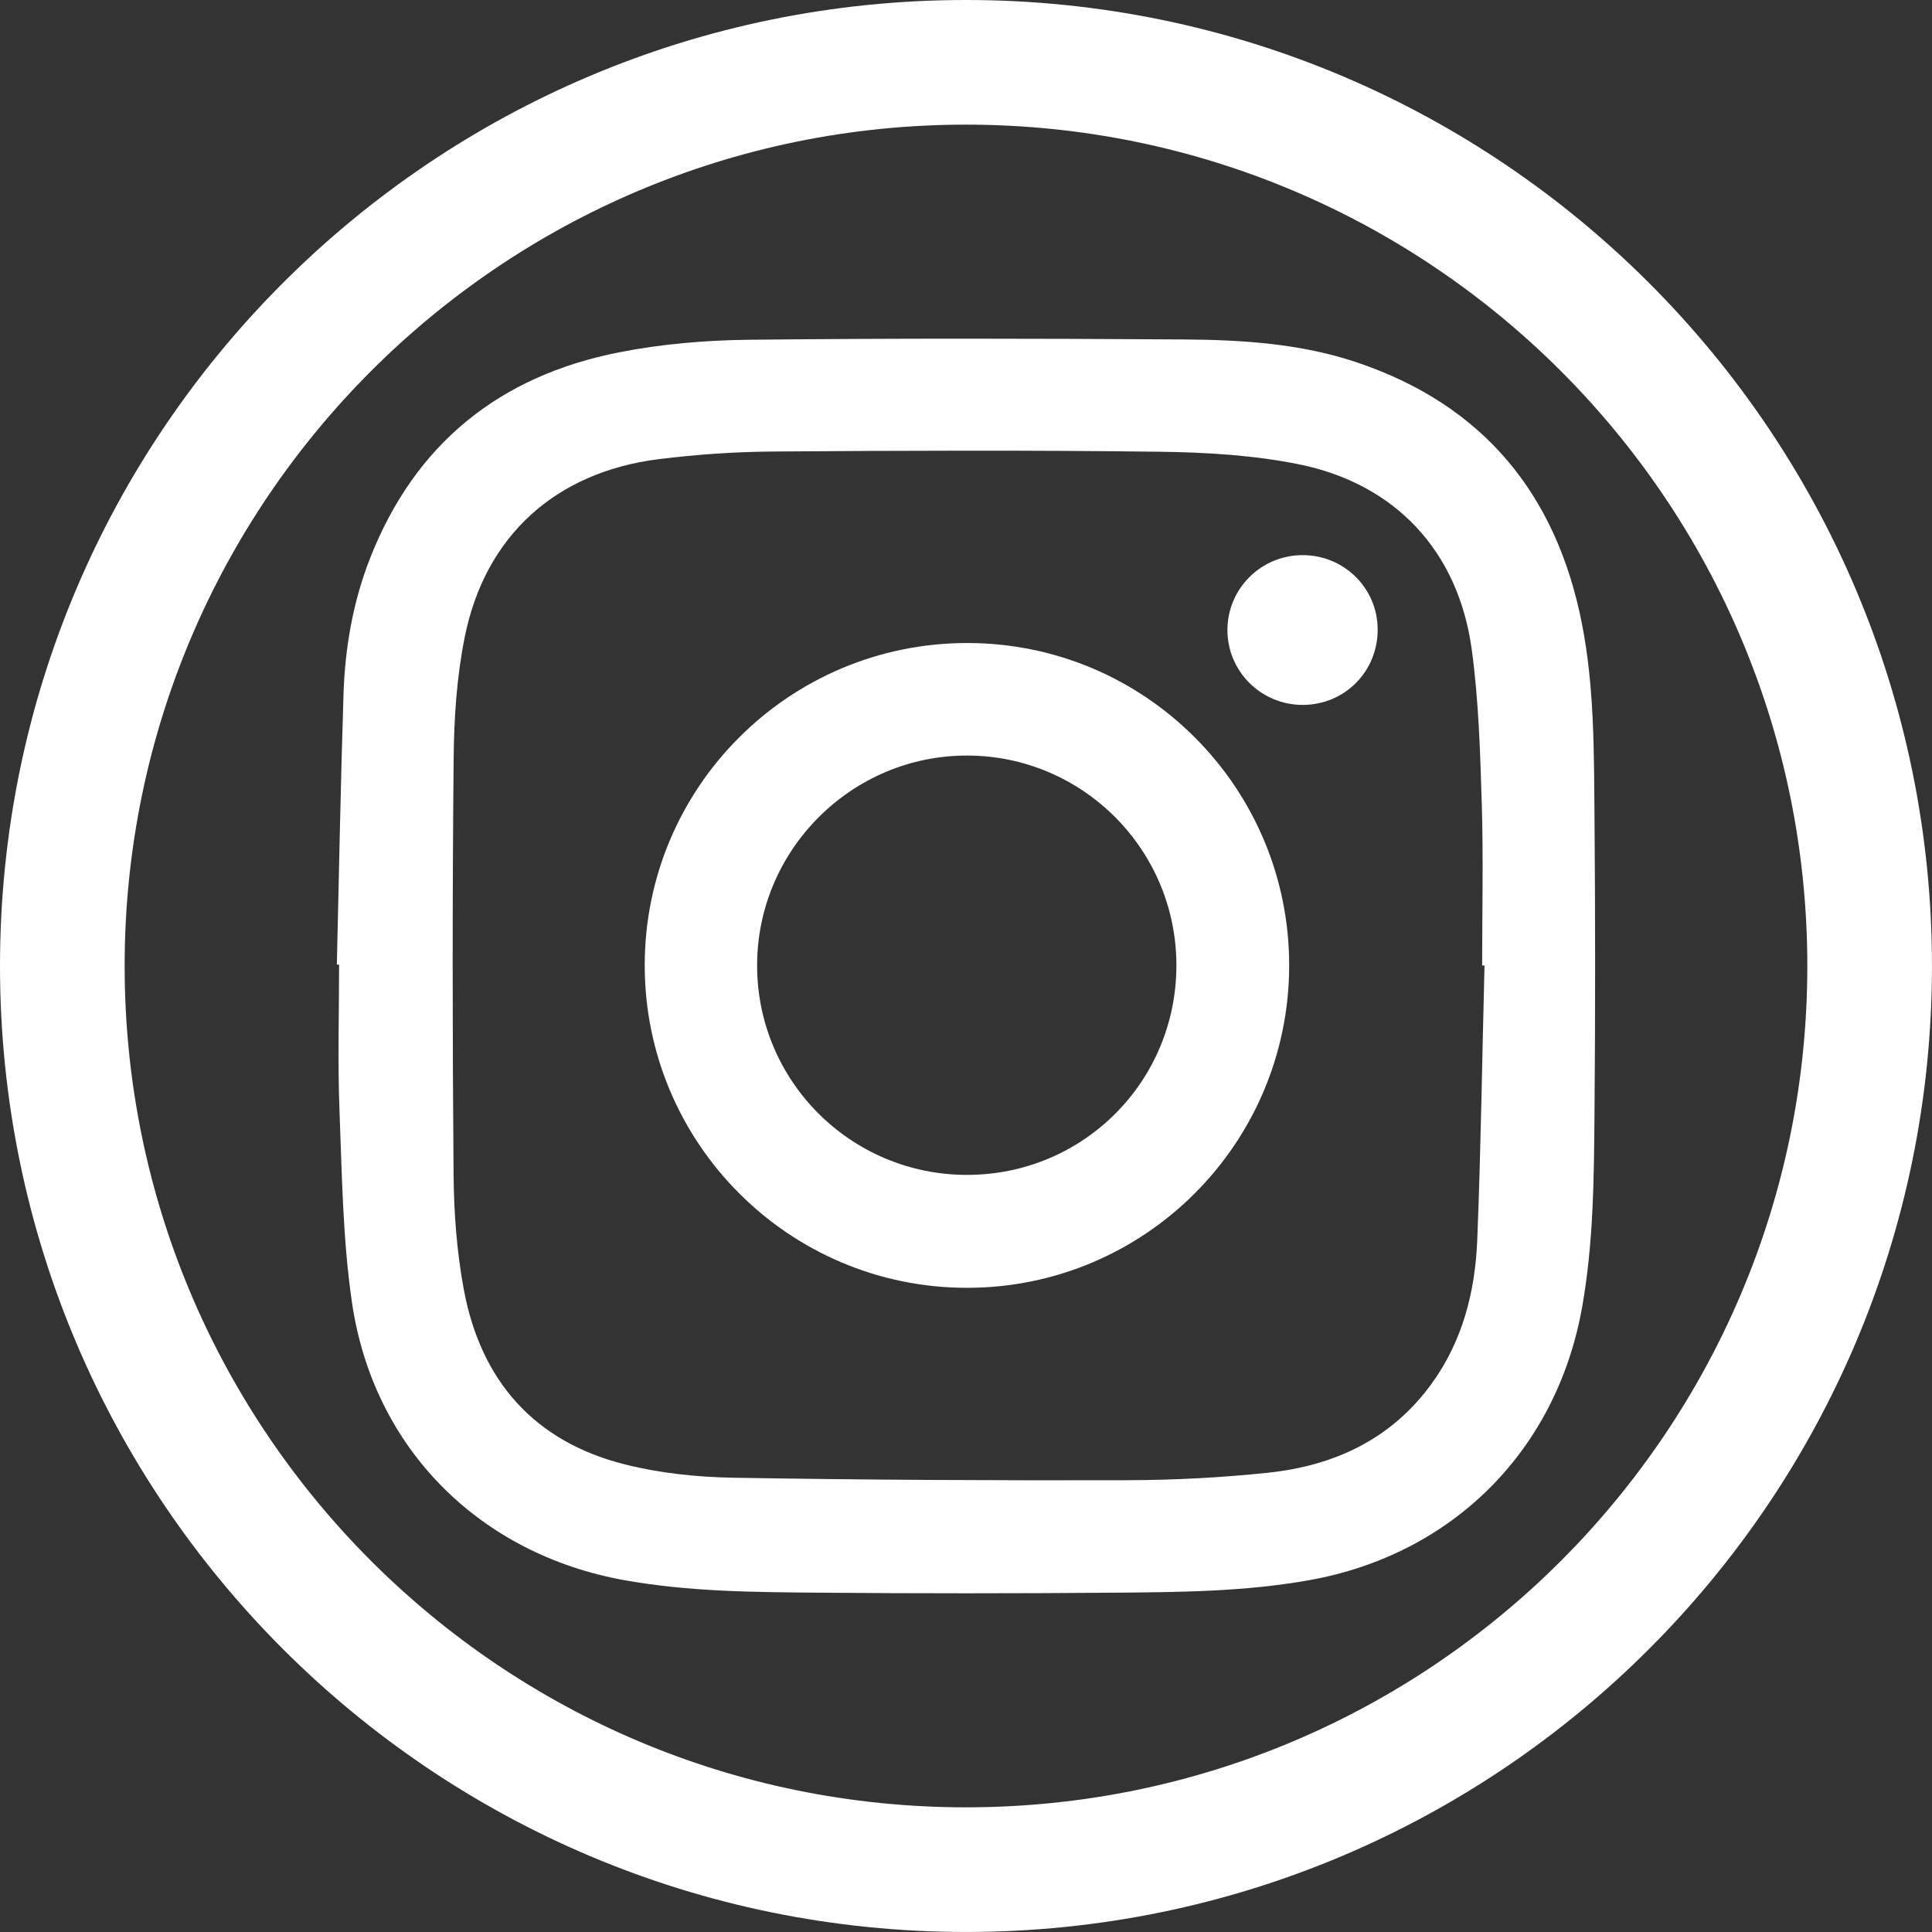 <?xml version="1.0" encoding="utf-8"?>
<!-- Generator: Adobe Illustrator 21.0.2, SVG Export Plug-In . SVG Version: 6.00 Build 0)  -->
<svg version="1.1" id="Layer_1" xmlns="http://www.w3.org/2000/svg" xmlns:xlink="http://www.w3.org/1999/xlink" x="0px" y="0px"
	 viewBox="0 0 49.819 49.819" enable-background="new 0 0 49.819 49.819" xml:space="preserve">
<rect x="0" y="0" width="49.819" height="49.819" fill="#333333" stroke="none"/>
<g>
	<g>
		<path fill="#FFFFFF" d="M24.909,0C11.152,0,0,11.152,0,24.909c0,13.758,11.152,24.909,24.909,24.909
			c13.757,0,24.909-11.152,24.909-24.909C49.819,11.152,38.666,0,24.909,0z M24.909,46.604c-11.982,0-21.695-9.713-21.695-21.695
			c0-11.982,9.713-21.695,21.695-21.695c11.981,0,21.695,9.713,21.695,21.695C46.604,36.891,36.891,46.604,24.909,46.604z"/>
	</g>
	<g id="_x31_d4AEZ_4_">
		<g>
			<path fill="#FFFFFF" d="M8.686,24.874c0.056-2.326,0.097-4.652,0.172-6.977c0.039-1.2,0.244-2.379,0.685-3.503
				c1.157-2.949,3.337-4.7,6.412-5.307c1.101-0.218,2.242-0.314,3.366-0.326c3.731-0.04,7.463-0.032,11.194-0.008
				c1.514,0.01,3.03,0.104,4.484,0.595c3.251,1.098,5.131,3.391,5.79,6.719c0.325,1.645,0.313,3.319,0.327,4.985
				c0.021,2.557,0.022,5.115,0,7.672c-0.014,1.667-0.026,3.336-0.32,4.987c-0.659,3.695-3.34,6.376-7.038,7.036
				c-1.651,0.295-3.32,0.308-4.986,0.322c-2.557,0.021-5.115,0.022-7.672,0c-1.667-0.014-3.336-0.025-4.987-0.32
				c-3.742-0.668-6.487-3.394-7.038-7.169c-0.238-1.632-0.257-3.299-0.321-4.953c-0.048-1.249-0.01-2.502-0.01-3.753
				C8.725,24.874,8.706,24.874,8.686,24.874z M38.28,24.897c-0.02,0-0.041-0.001-0.061-0.001c0-1.383,0.033-2.767-0.009-4.149
				c-0.041-1.336-0.079-2.681-0.26-4.003c-0.346-2.529-1.966-4.271-4.469-4.774c-1.163-0.233-2.373-0.306-3.563-0.321
				c-3.326-0.042-6.652-0.03-9.978-0.006c-0.985,0.007-1.976,0.075-2.953,0.197c-2.663,0.334-4.481,1.978-5.005,4.596
				c-0.203,1.015-0.274,2.069-0.284,3.107c-0.034,3.578-0.032,7.157-0.002,10.736c0.008,0.994,0.083,2.002,0.265,2.978
				c0.438,2.349,1.816,3.919,4.158,4.506c0.906,0.227,1.863,0.327,2.799,0.342c3.38,0.057,6.761,0.073,10.142,0.064
				c1.216-0.003,2.438-0.066,3.647-0.194c1.701-0.181,3.169-0.863,4.206-2.29c0.802-1.103,1.126-2.379,1.18-3.71
				C38.186,29.616,38.22,27.256,38.28,24.897z"/>
			<path fill="#FFFFFF" d="M24.928,33.208c-4.586-0.004-8.305-3.731-8.303-8.321c0.002-4.588,3.724-8.306,8.317-8.306
				c4.585-0.001,8.307,3.729,8.301,8.32C33.237,29.493,29.514,33.212,24.928,33.208z M24.937,30.296
				c2.992-0.001,5.394-2.402,5.398-5.396c0.004-2.984-2.409-5.409-5.388-5.417c-2.986-0.008-5.429,2.435-5.424,5.423
				C19.529,27.887,21.949,30.297,24.937,30.296z"/>
			<path fill="#FFFFFF" d="M33.598,18.177c-1.079,0.004-1.952-0.866-1.947-1.94c0.005-1.061,0.866-1.918,1.932-1.922
				c1.07-0.004,1.934,0.844,1.942,1.907C35.533,17.308,34.681,18.173,33.598,18.177z"/>
		</g>
	</g>
</g>
</svg>
